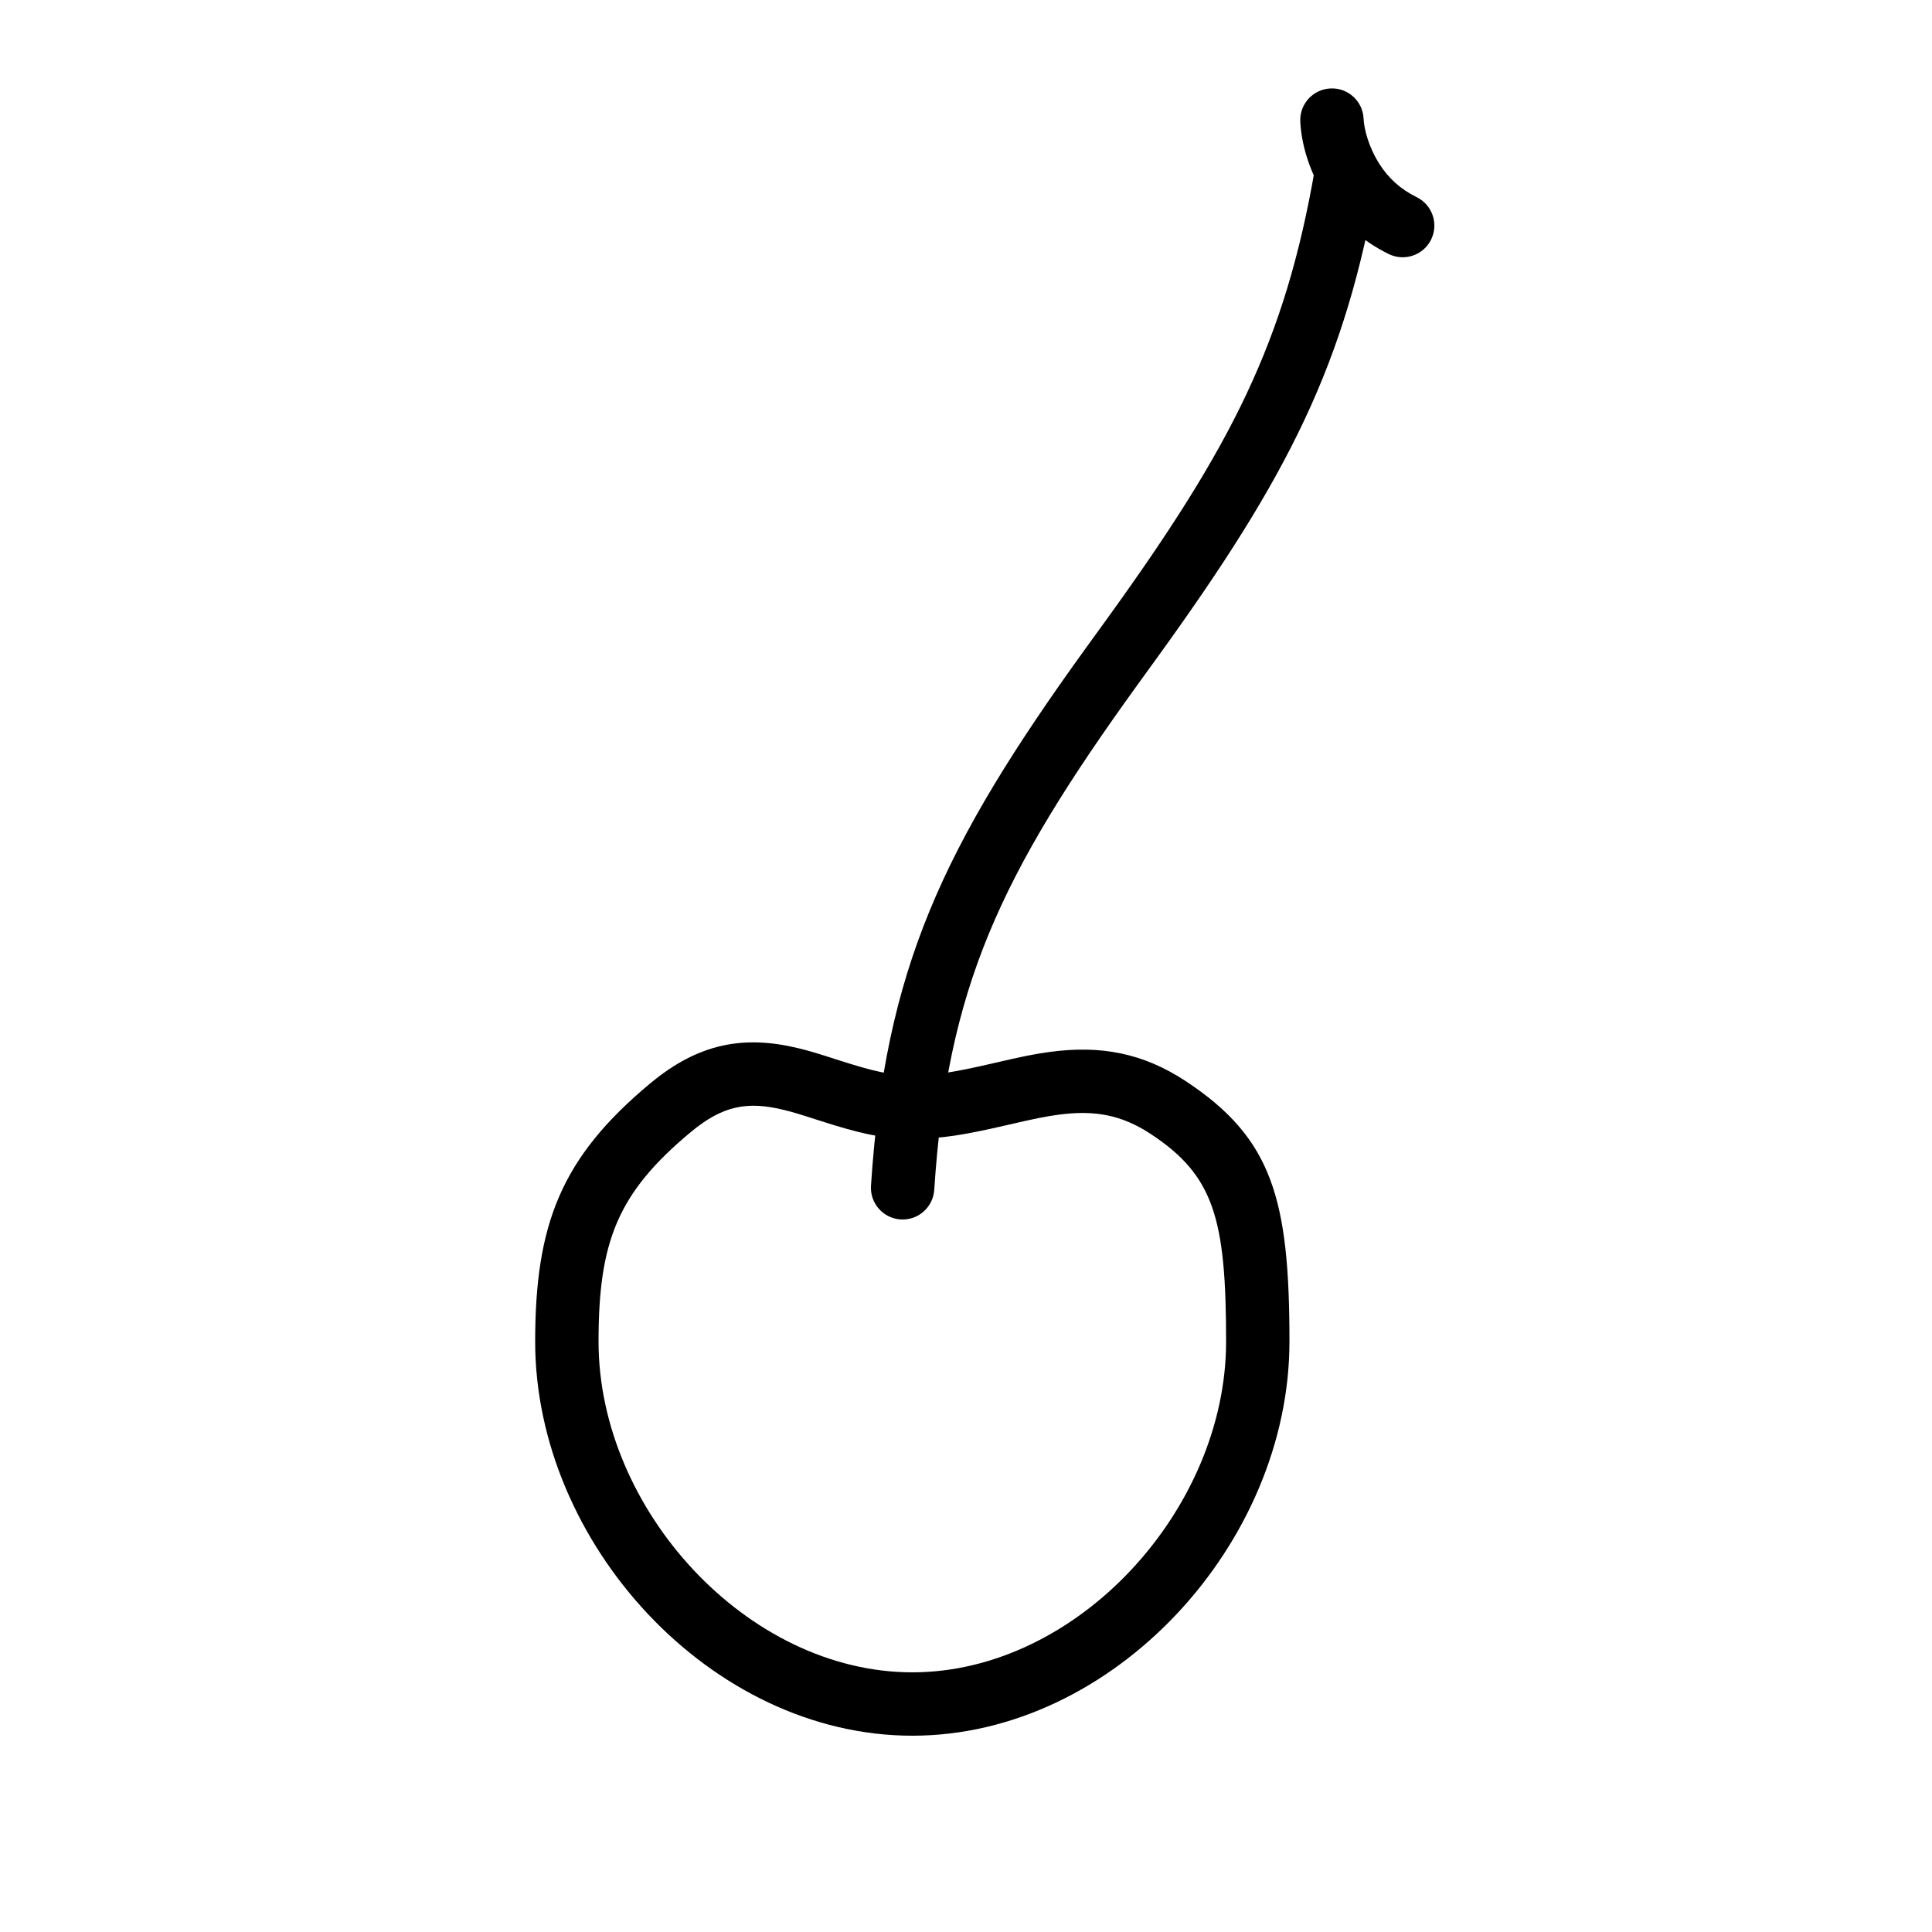 <?xml version="1.0" encoding="UTF-8"?>
<!-- Uploaded to: SVG Repo, www.svgrepo.com, Generator: SVG Repo Mixer Tools -->
<svg fill="#000000" width="800px" height="800px" version="1.1" viewBox="144 144 512 512" xmlns="http://www.w3.org/2000/svg">
 <g fill-rule="evenodd">
  <path d="m485.72 499.54c0-37.781-4.516-53.867-27.465-69.012-11.379-7.504-22.617-9.539-35.879-7.777-4.312 0.574-7.18 1.172-15.27 3.043-10.211 2.359-15.289 3.203-21.336 3.203-5.578 0-10.242-1.059-19.324-3.977-6.117-1.969-7.731-2.461-10.746-3.199-14.535-3.559-26.562-1.379-39.355 9.262-23.633 19.656-30.52 37.309-30.52 68.457 0 53.43 46.531 104.44 99.945 104.44 53.418 0 99.949-51.008 99.949-104.44zm-183.1 0c0-26.5 5.023-39.375 24.465-55.547 8.449-7.027 15.004-8.215 24.625-5.859 2.469 0.605 3.918 1.047 9.598 2.875 10.652 3.426 16.648 4.781 24.465 4.781 7.699 0 13.719-1 25.117-3.637 7.535-1.742 10.113-2.277 13.699-2.754 9.488-1.262 16.676 0.043 24.418 5.148 16.719 11.031 19.922 22.438 19.922 54.992 0 44.484-39.375 87.645-83.156 87.645-43.777 0-83.152-43.16-83.152-87.645z"/>
  <path d="m445.52 325.38c2.637-3.637 2.637-3.637 5.285-7.301 34.582-47.844 49.773-77.59 58.227-126.57 0.789-4.57-2.277-8.914-6.848-9.703-4.57-0.789-8.914 2.273-9.703 6.844-7.926 45.938-22.07 73.637-55.285 119.59-2.641 3.644-2.641 3.644-5.285 7.297-38.445 53.18-53.355 85.535-57.09 142.7-0.301 4.625 3.207 8.621 7.836 8.926 4.625 0.301 8.621-3.207 8.926-7.832 3.484-53.387 17.176-83.098 53.938-133.95z"/>
  <path d="m495.34 196.39c3.965 6.273 9.492 11.422 16.703 14.941 4.168 2.031 9.195 0.301 11.227-3.863 2.035-4.168 0.305-9.195-3.863-11.23-4.301-2.102-7.516-5.094-9.875-8.824-2.906-4.598-4.043-9.289-4.168-11.98-0.215-4.633-4.144-8.215-8.777-7.996-4.633 0.215-8.215 4.144-7.996 8.777 0.246 5.348 2.031 12.715 6.75 20.176z"/>
 </g>
</svg>